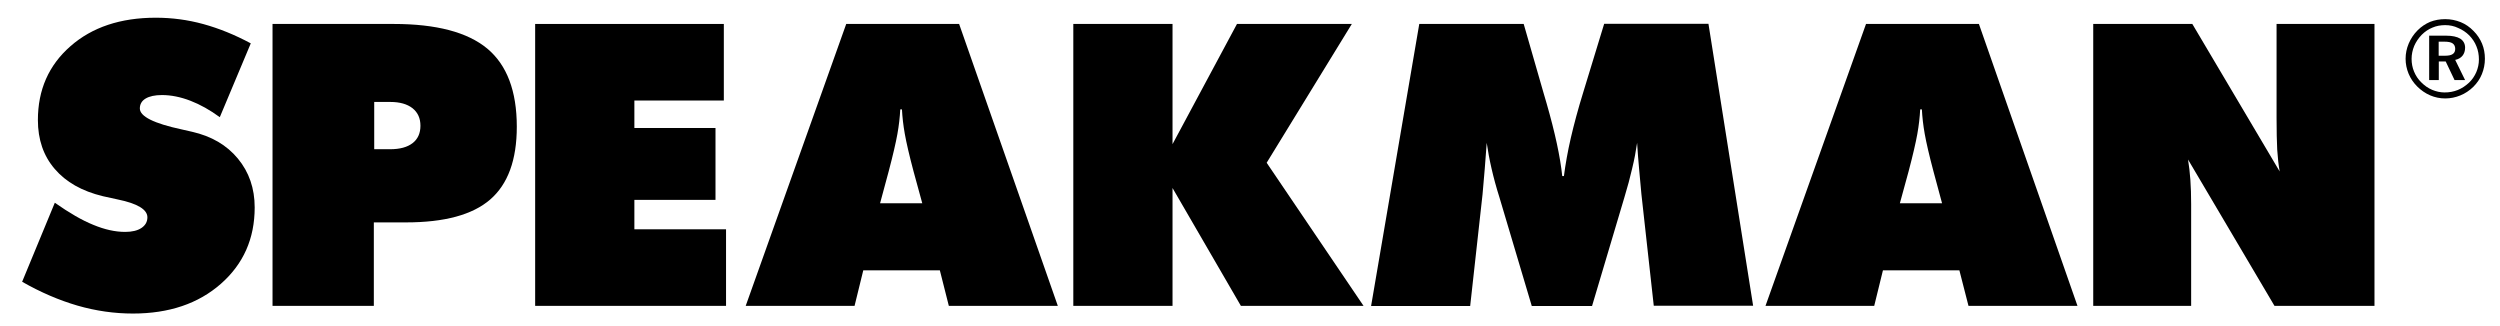 <?xml version="1.0" encoding="utf-8"?>
<!-- Generator: Adobe Illustrator 24.2.1, SVG Export Plug-In . SVG Version: 6.00 Build 0)  -->
<svg version="1.1" id="Layer_1" xmlns="http://www.w3.org/2000/svg" xmlns:xlink="http://www.w3.org/1999/xlink" x="0px" y="0px"
	 viewBox="0 0 1920 250.5" style="enable-background:new 0 0 1920 250.5;" xml:space="preserve">
<g>
	<path d="M17,216.4l25.1-60.7c11.1,7.8,20.9,13.5,29.6,17c8.7,3.6,16.8,5.4,24.4,5.4c5.3,0,9.5-1,12.5-3c3-2,4.6-4.7,4.6-8.2
		c0-6-7.6-10.6-22.7-13.7c-4.9-1.1-8.7-1.9-11.4-2.5c-16.2-3.9-28.5-10.9-37.1-21c-8.6-10-12.9-22.5-12.9-37.5
		c0-23.2,8.3-42.1,25-56.7c16.6-14.6,38.5-21.9,65.5-21.9c12.4,0,24.6,1.6,36.6,4.9c12,3.3,24.1,8.2,36.4,14.8L168.8,90
		c-7.5-5.5-15-9.7-22.5-12.6c-7.5-2.9-14.9-4.4-21.9-4.4c-5.4,0-9.6,0.9-12.6,2.7c-3,1.8-4.4,4.4-4.4,7.6c0,6.1,10.7,11.5,32.2,16.1
		c3.4,0.8,6.1,1.4,7.9,1.8c14.9,3.4,26.6,10.2,35.2,20.6s12.9,22.9,12.9,37.5c0,24-8.7,43.5-26,58.7c-17.3,15.2-39.8,22.8-67.5,22.8
		c-14.2,0-28.4-2-42.6-6.1C45.4,230.6,31.2,224.5,17,216.4"/>
	<path d="M209.3,234.9V18.4h93c32.8,0,56.7,6.3,71.9,18.9c15.1,12.6,22.7,32.6,22.7,60c0,25.5-6.8,44.1-20.4,55.9
		c-13.6,11.8-35.2,17.6-64.7,17.6h-24.7v64.1H209.3z M287.4,78.3v36.3h12.3c7.5,0,13.2-1.6,17.2-4.7c4-3.1,6-7.6,6-13.3
		c0-5.8-2-10.2-6.1-13.5c-4.1-3.2-9.8-4.8-17-4.8H287.4z"/>
	<polygon points="411,234.9 411,18.4 555.9,18.4 555.9,77.2 487.2,77.2 487.2,98.3 549.5,98.3 549.5,153.5 487.2,153.5 487.2,176.1 
		557.6,176.1 557.6,234.9 	"/>
	<path d="M572.7,234.9l77.2-216.5h86.7l75.8,216.5h-83.7l-6.9-27.3h-58.8l-6.7,27.3H572.7z M675.9,156.1h32.4l-6.7-24.5
		c-3.3-12.4-5.5-22-6.7-28.7c-1.2-6.7-1.9-13-2.2-18.9h-1.3c-0.3,5.9-1,12.2-2.2,18.9c-1.2,6.7-3.4,16.2-6.7,28.7L675.9,156.1z"/>
	<polygon points="824.3,234.9 824.3,18.4 900.5,18.4 900.5,110.7 950,18.4 1038.2,18.4 972.8,125 1047.2,234.9 953,234.9 
		900.5,144.4 900.5,234.9 	"/>
	<path d="M1270.1,234.9l-9.5-85.8c-0.6-6.6-1.2-13.2-1.8-19.7c-0.6-6.6-1.1-13.1-1.5-19.7c-0.9,6.2-2.1,12.8-3.8,19.7
		c-1.6,7-3.6,14.4-6,22.3l-24.8,83.3h-46.3l-24.8-83.3c-2.5-7.9-4.5-15.3-6.1-22.3c-1.6-6.9-2.8-13.5-3.7-19.7
		c-0.5,6.7-1,13.3-1.5,19.8c-0.6,6.5-1.1,13.1-1.7,19.7l-9.5,85.8H1053L1090,18.4h80.2l15.4,53.5c0.5,1.7,1.2,4.2,2.2,7.5
		c6.5,22.6,10.5,41.2,12,55.8h1.3c1.2-9.2,2.9-18.9,5.3-29.3c2.4-10.3,5.5-22,9.5-34.9l16.1-52.7h80.1l34.3,216.5H1270.1z"/>
	<path d="M1355.9,234.9l77.2-216.5h86.7l75.7,216.5h-83.7l-7-27.3h-58.7l-6.7,27.3H1355.9z M1459.1,156.1h32.4l-6.6-24.5
		c-3.3-12.4-5.5-22-6.7-28.7c-1.2-6.7-1.9-13-2.2-18.9h-1.3c-0.3,5.9-1,12.2-2.2,18.9c-1.2,6.7-3.4,16.2-6.7,28.7L1459.1,156.1z"/>
	<path d="M1607.6,234.9V18.4h76.1l67.1,113.3c-0.9-5-1.5-10.6-1.9-16.7c-0.3-6.1-0.5-14.1-0.5-24V18.4h75.2v216.5h-76.8l-66.4-112.4
		c0.8,4.8,1.4,10,1.8,15.6c0.4,5.6,0.6,11.8,0.6,18.7v78.1H1607.6z"/>
	<path d="M1877.9,14.7c4.2,0,8.1,0.8,11.9,2.3c3.7,1.5,7,3.8,9.9,6.8c2.8,2.8,5,6.1,6.5,9.7c1.5,3.6,2.2,7.5,2.2,11.6
		c0,4.2-0.8,8.1-2.3,11.8c-1.5,3.7-3.7,6.9-6.6,9.8c-3,2.9-6.3,5.1-10,6.6c-3.7,1.5-7.5,2.3-11.6,2.3c-4,0-7.9-0.8-11.6-2.4
		c-3.7-1.6-7-3.9-9.9-6.8c-2.9-2.9-5.1-6.2-6.6-9.8c-1.5-3.6-2.3-7.5-2.3-11.5c0-4,0.8-7.9,2.4-11.7c1.6-3.7,3.8-7.1,6.8-10.1
		c2.9-2.9,6.1-5,9.6-6.5C1869.9,15.4,1873.8,14.7,1877.9,14.7 M1877.9,19.3c-3.5,0-6.8,0.6-9.8,1.9c-3,1.2-5.8,3.1-8.2,5.5
		c-2.5,2.6-4.4,5.4-5.8,8.6c-1.3,3.2-2,6.5-2,9.9c0,3.4,0.6,6.7,1.9,9.8c1.3,3.1,3.1,5.9,5.6,8.3c2.5,2.5,5.2,4.4,8.3,5.7
		c3.1,1.3,6.3,2,9.6,2c3.5,0,6.9-0.6,10.1-1.9c3.2-1.3,6-3.2,8.6-5.6c2.4-2.3,4.3-5.1,5.6-8.1c1.3-3.1,2-6.3,2-9.7
		c0-3.6-0.6-7-1.9-10.1c-1.2-3.1-3.1-5.9-5.5-8.4c-2.5-2.5-5.4-4.4-8.5-5.7C1884.8,20,1881.5,19.3,1877.9,19.3 M1865.5,27.4h13.2
		c4.7,0,8.3,0.8,10.8,2.3c2.4,1.6,3.7,3.9,3.7,6.9c0,2.5-0.7,4.6-2,6.2c-1.3,1.6-3.2,2.7-5.6,3.2l7.6,15.5h-8.1l-6.8-14.3h-5.3v14.3
		h-7.4V27.4z M1872.9,32v10.8h4.8c2.7,0,4.8-0.4,6-1.3c1.3-0.8,1.9-2.2,1.9-4c0-1.9-0.7-3.3-2-4.2c-1.3-0.9-3.4-1.3-6.3-1.3H1872.9z
		"/>
</g>
</svg>
